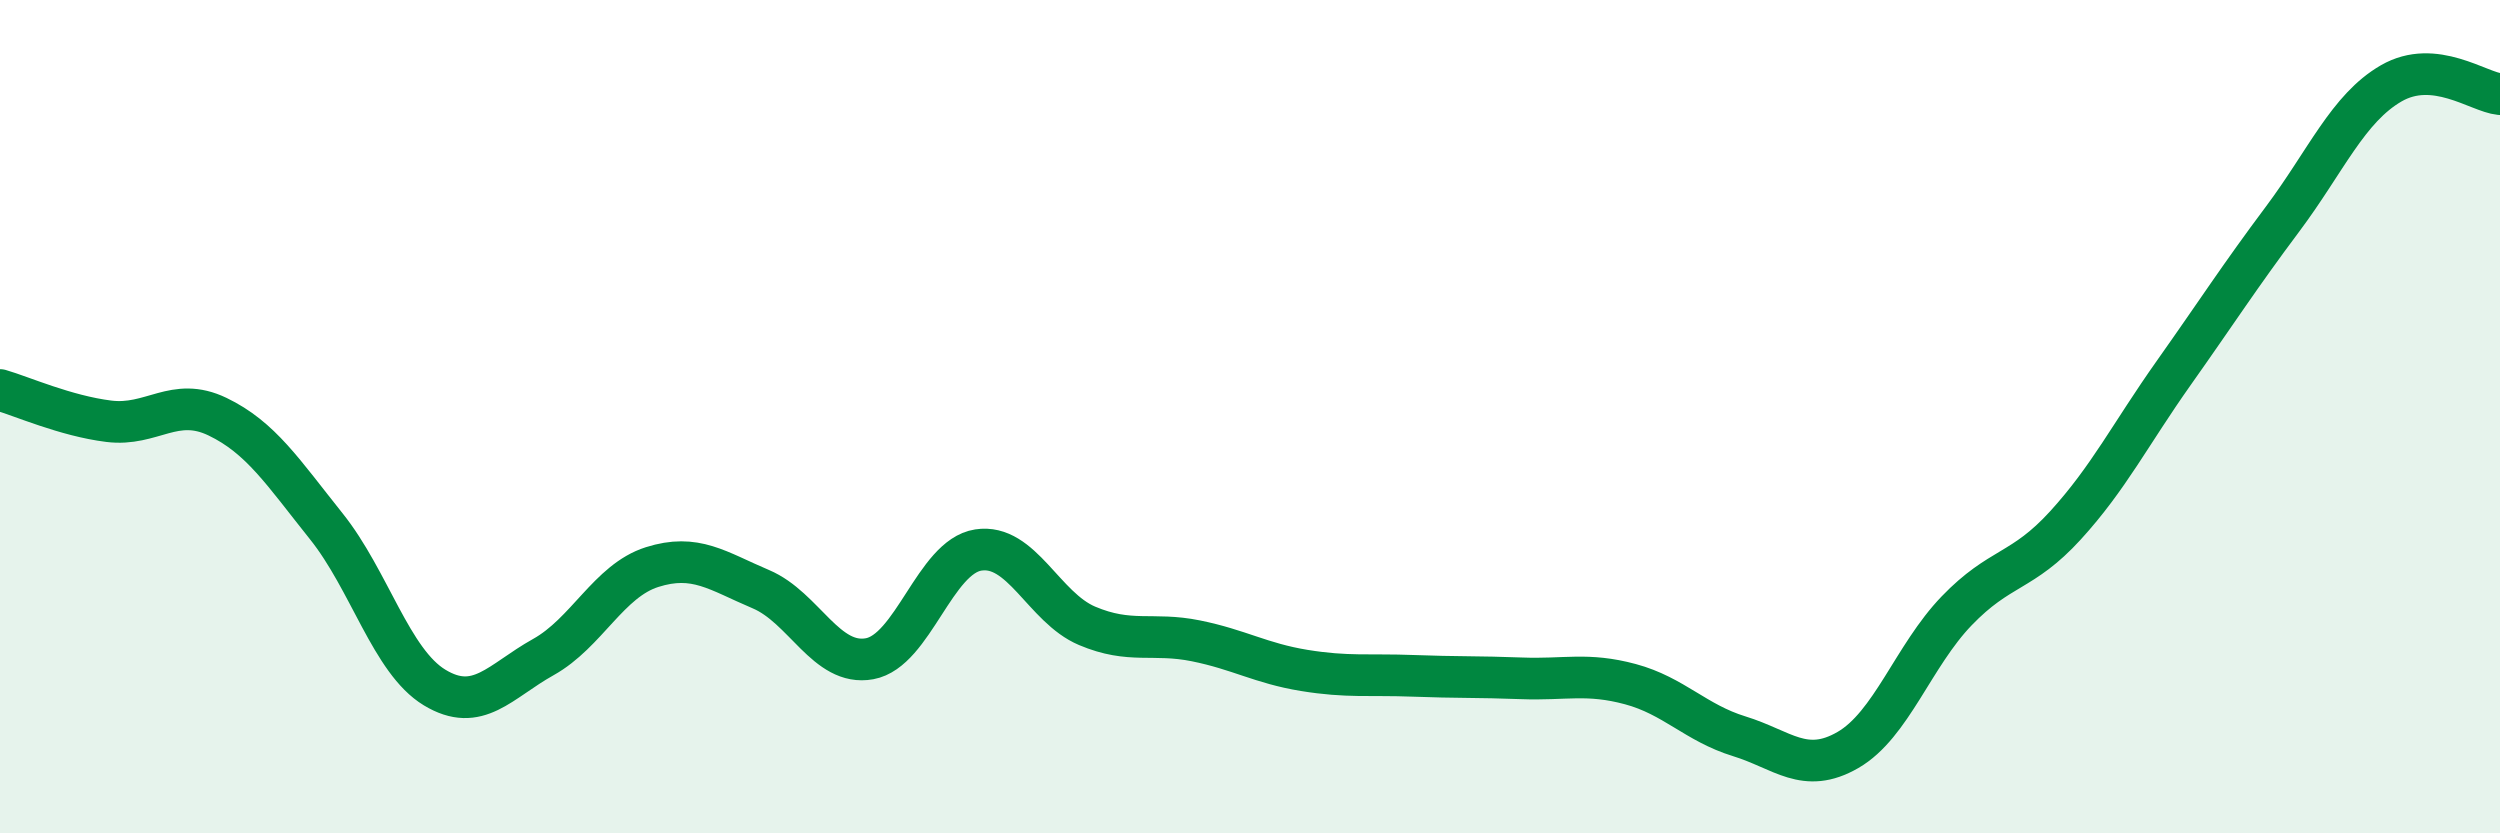 
    <svg width="60" height="20" viewBox="0 0 60 20" xmlns="http://www.w3.org/2000/svg">
      <path
        d="M 0,9.36 C 0.52,9.51 1.57,9.98 2.61,10.11 C 3.65,10.24 4.18,9.5 5.22,10 C 6.26,10.5 6.79,11.33 7.83,12.63 C 8.87,13.93 9.39,15.87 10.43,16.5 C 11.47,17.13 12,16.35 13.04,15.77 C 14.08,15.19 14.61,13.94 15.65,13.61 C 16.69,13.28 17.22,13.7 18.26,14.14 C 19.3,14.58 19.83,16 20.87,15.81 C 21.91,15.62 22.44,13.36 23.48,13.2 C 24.52,13.04 25.05,14.58 26.09,15.02 C 27.13,15.46 27.66,15.17 28.7,15.38 C 29.74,15.59 30.26,15.92 31.3,16.09 C 32.34,16.26 32.87,16.18 33.91,16.22 C 34.95,16.26 35.48,16.24 36.52,16.28 C 37.56,16.32 38.09,16.14 39.13,16.42 C 40.17,16.7 40.7,17.35 41.74,17.67 C 42.78,17.99 43.31,18.6 44.35,18 C 45.39,17.4 45.92,15.74 46.96,14.66 C 48,13.58 48.53,13.75 49.57,12.61 C 50.61,11.47 51.13,10.42 52.17,8.95 C 53.21,7.48 53.74,6.65 54.78,5.26 C 55.82,3.87 56.35,2.6 57.39,2 C 58.43,1.4 59.48,2.21 60,2.26L60 20L0 20Z"
        fill="#008740"
        opacity="0.1"
        stroke-linecap="round"
        stroke-linejoin="round"
      />
      <path
        d="M 0,9.36 C 0.52,9.51 1.57,9.98 2.61,10.11 C 3.65,10.24 4.18,9.5 5.22,10 C 6.26,10.5 6.79,11.33 7.83,12.63 C 8.87,13.93 9.39,15.87 10.43,16.5 C 11.47,17.13 12,16.35 13.04,15.77 C 14.08,15.19 14.61,13.94 15.65,13.61 C 16.69,13.28 17.22,13.7 18.26,14.14 C 19.3,14.58 19.83,16 20.87,15.81 C 21.91,15.62 22.44,13.36 23.48,13.2 C 24.52,13.04 25.05,14.58 26.09,15.02 C 27.13,15.46 27.66,15.17 28.7,15.38 C 29.74,15.59 30.26,15.92 31.3,16.09 C 32.34,16.26 32.87,16.18 33.91,16.22 C 34.95,16.26 35.48,16.24 36.52,16.28 C 37.56,16.32 38.09,16.14 39.13,16.42 C 40.17,16.7 40.7,17.35 41.74,17.67 C 42.78,17.99 43.31,18.6 44.35,18 C 45.39,17.4 45.92,15.74 46.96,14.66 C 48,13.58 48.53,13.75 49.57,12.61 C 50.61,11.47 51.13,10.42 52.17,8.95 C 53.21,7.48 53.74,6.65 54.78,5.26 C 55.82,3.87 56.35,2.6 57.39,2 C 58.43,1.4 59.48,2.21 60,2.26"
        stroke="#008740"
        stroke-width="1"
        fill="none"
        stroke-linecap="round"
        stroke-linejoin="round"
      />
    </svg>
  